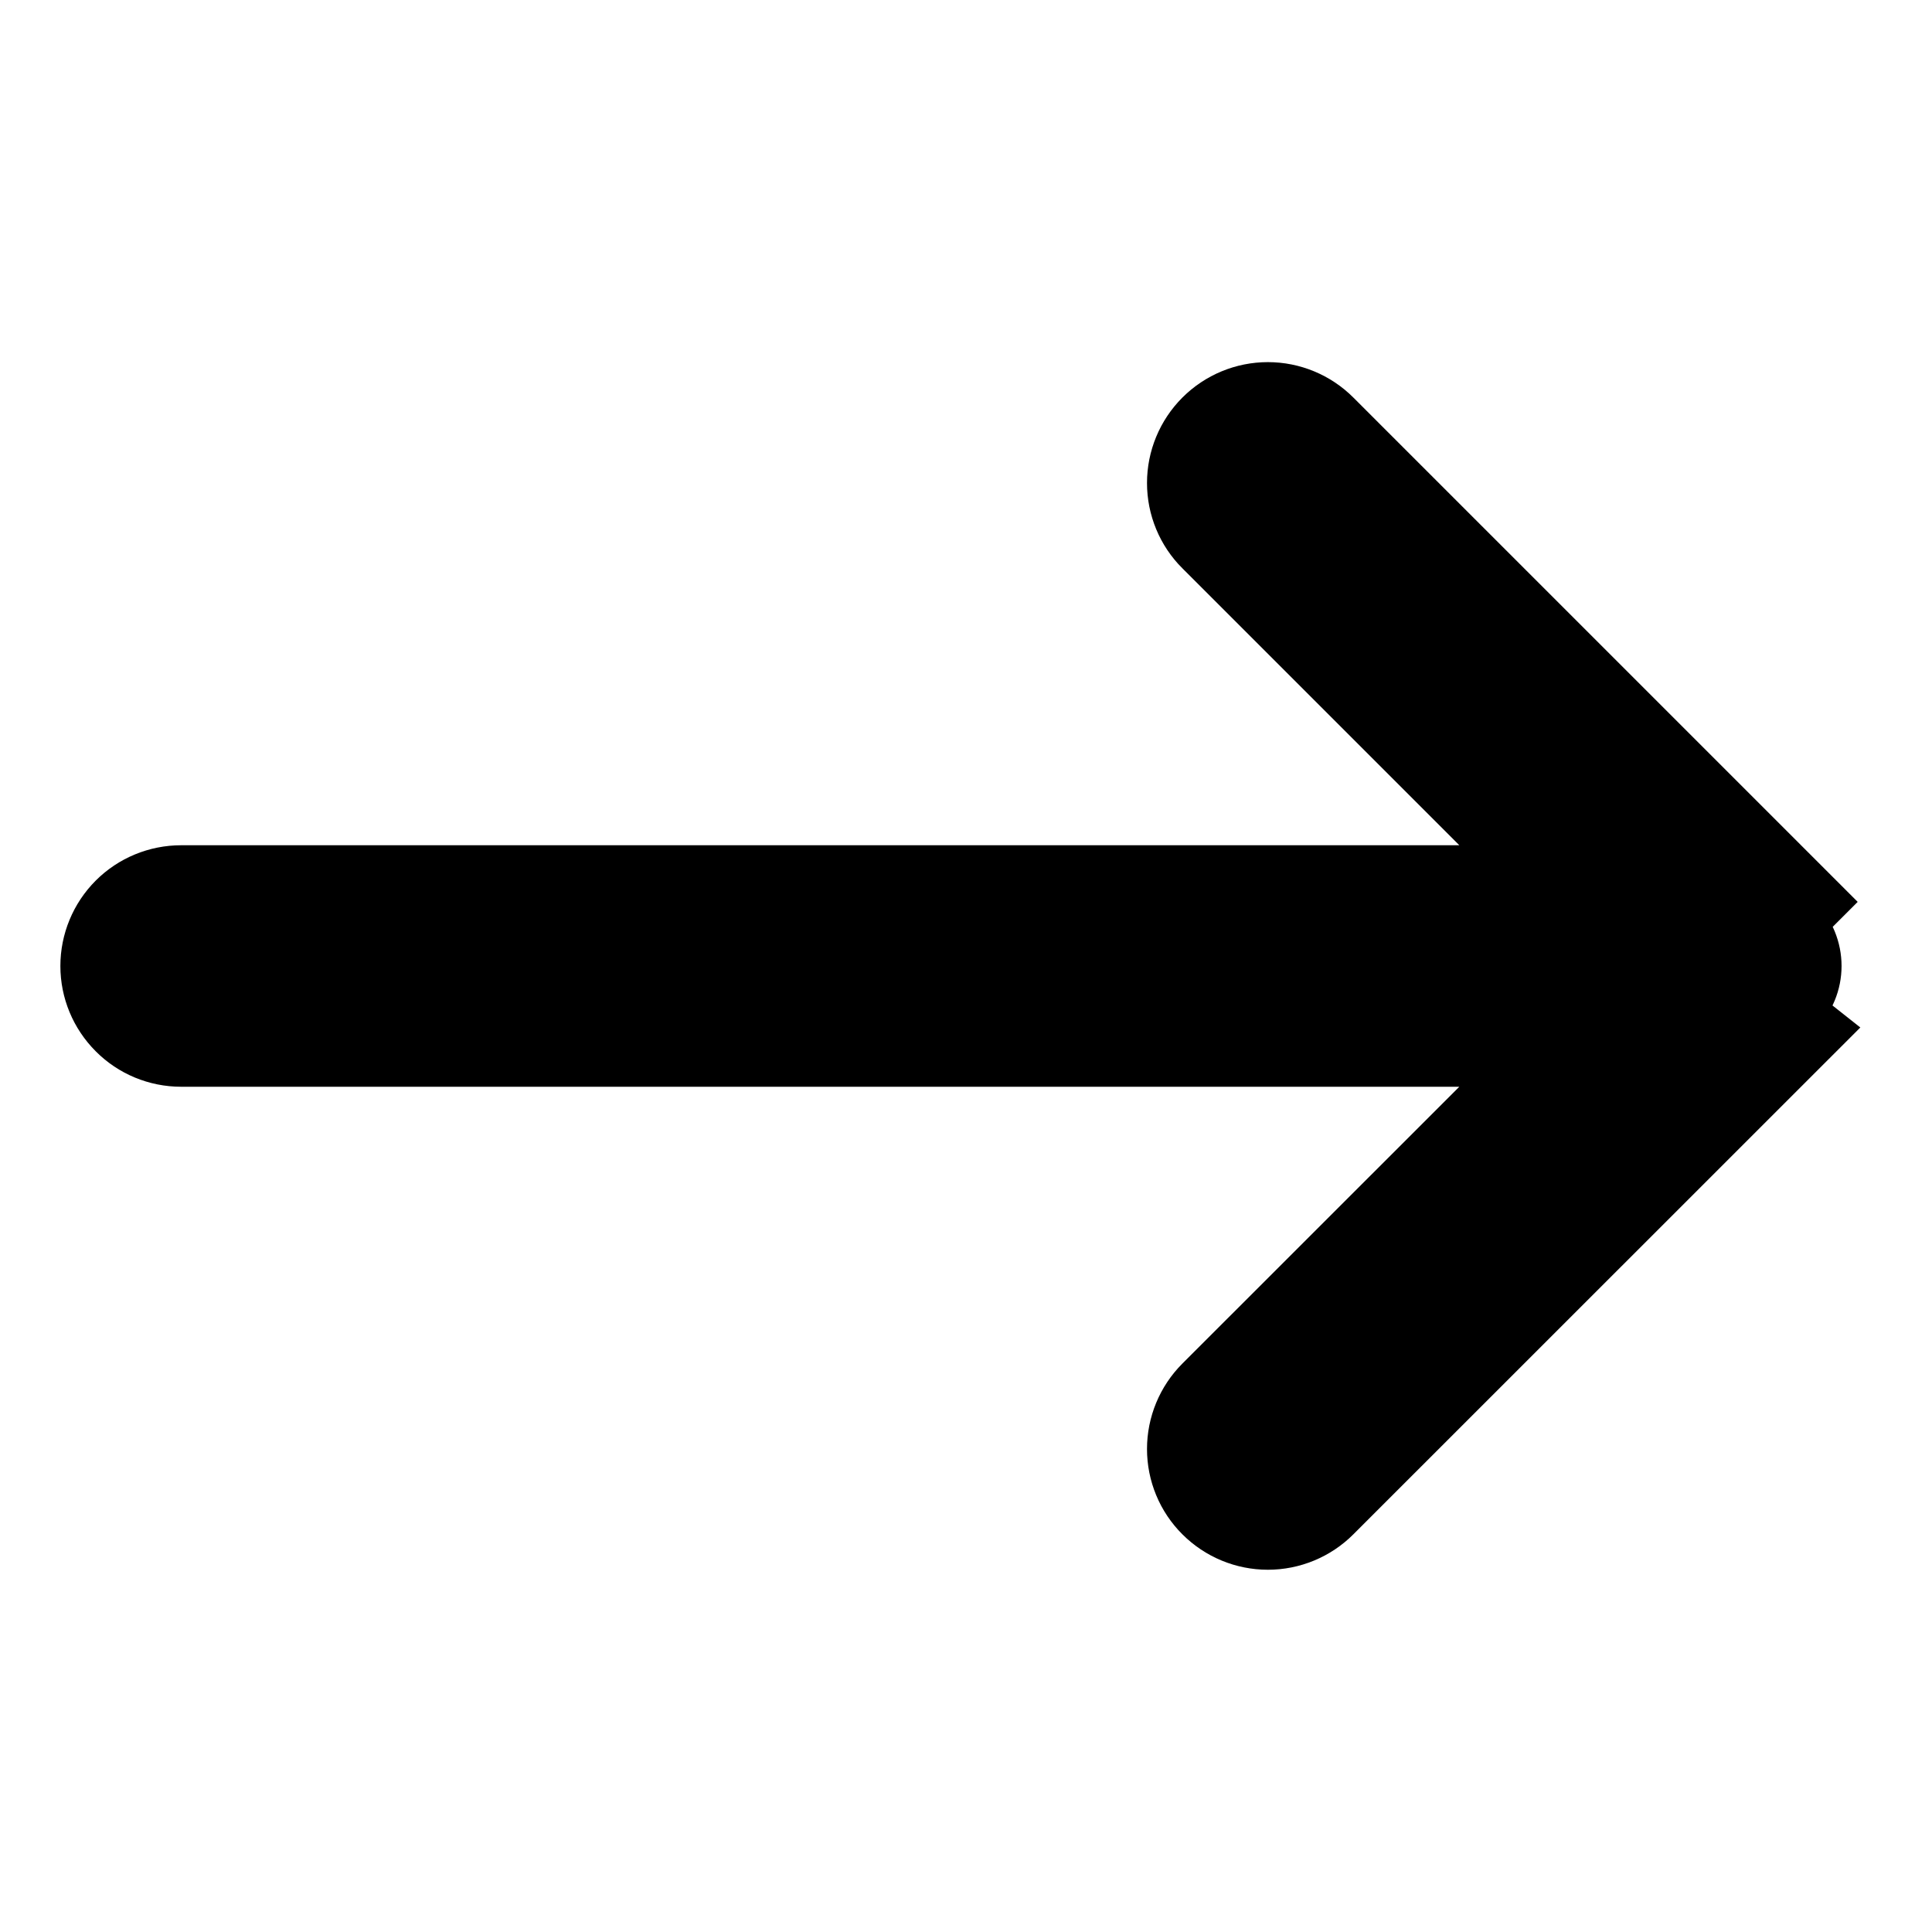 <svg width="16" height="16" viewBox="0 0 16 16" fill="none" xmlns="http://www.w3.org/2000/svg">
<path d="M9.969 4.53L9.969 4.53C9.828 4.39 9.749 4.199 9.749 4C9.749 3.801 9.828 3.61 9.969 3.469C10.11 3.328 10.301 3.249 10.5 3.249C10.699 3.249 10.89 3.328 11.031 3.469L15.031 7.469C15.031 7.469 15.031 7.469 15.031 7.469L15.031 7.469L14.854 7.646C14.901 7.692 14.938 7.747 14.963 7.808C14.988 7.869 15.001 7.934 15.001 8C15.001 8.065 14.988 8.131 14.963 8.191C14.938 8.252 14.901 8.307 14.854 8.354L9.969 4.53ZM9.969 4.53L12.689 7.25H1.5C1.301 7.25 1.11 7.329 0.97 7.469C0.829 7.61 0.75 7.801 0.75 8C0.75 8.199 0.829 8.389 0.97 8.53C1.11 8.671 1.301 8.75 1.5 8.75H12.689L9.969 11.469L9.969 11.469C9.828 11.61 9.749 11.801 9.749 12C9.749 12.199 9.828 12.39 9.969 12.53C10.11 12.671 10.301 12.75 10.5 12.75C10.699 12.75 10.89 12.671 11.031 12.53L15.031 8.531L9.969 4.53Z" fill="black" stroke="black" stroke-width="0.5"/>
</svg>
